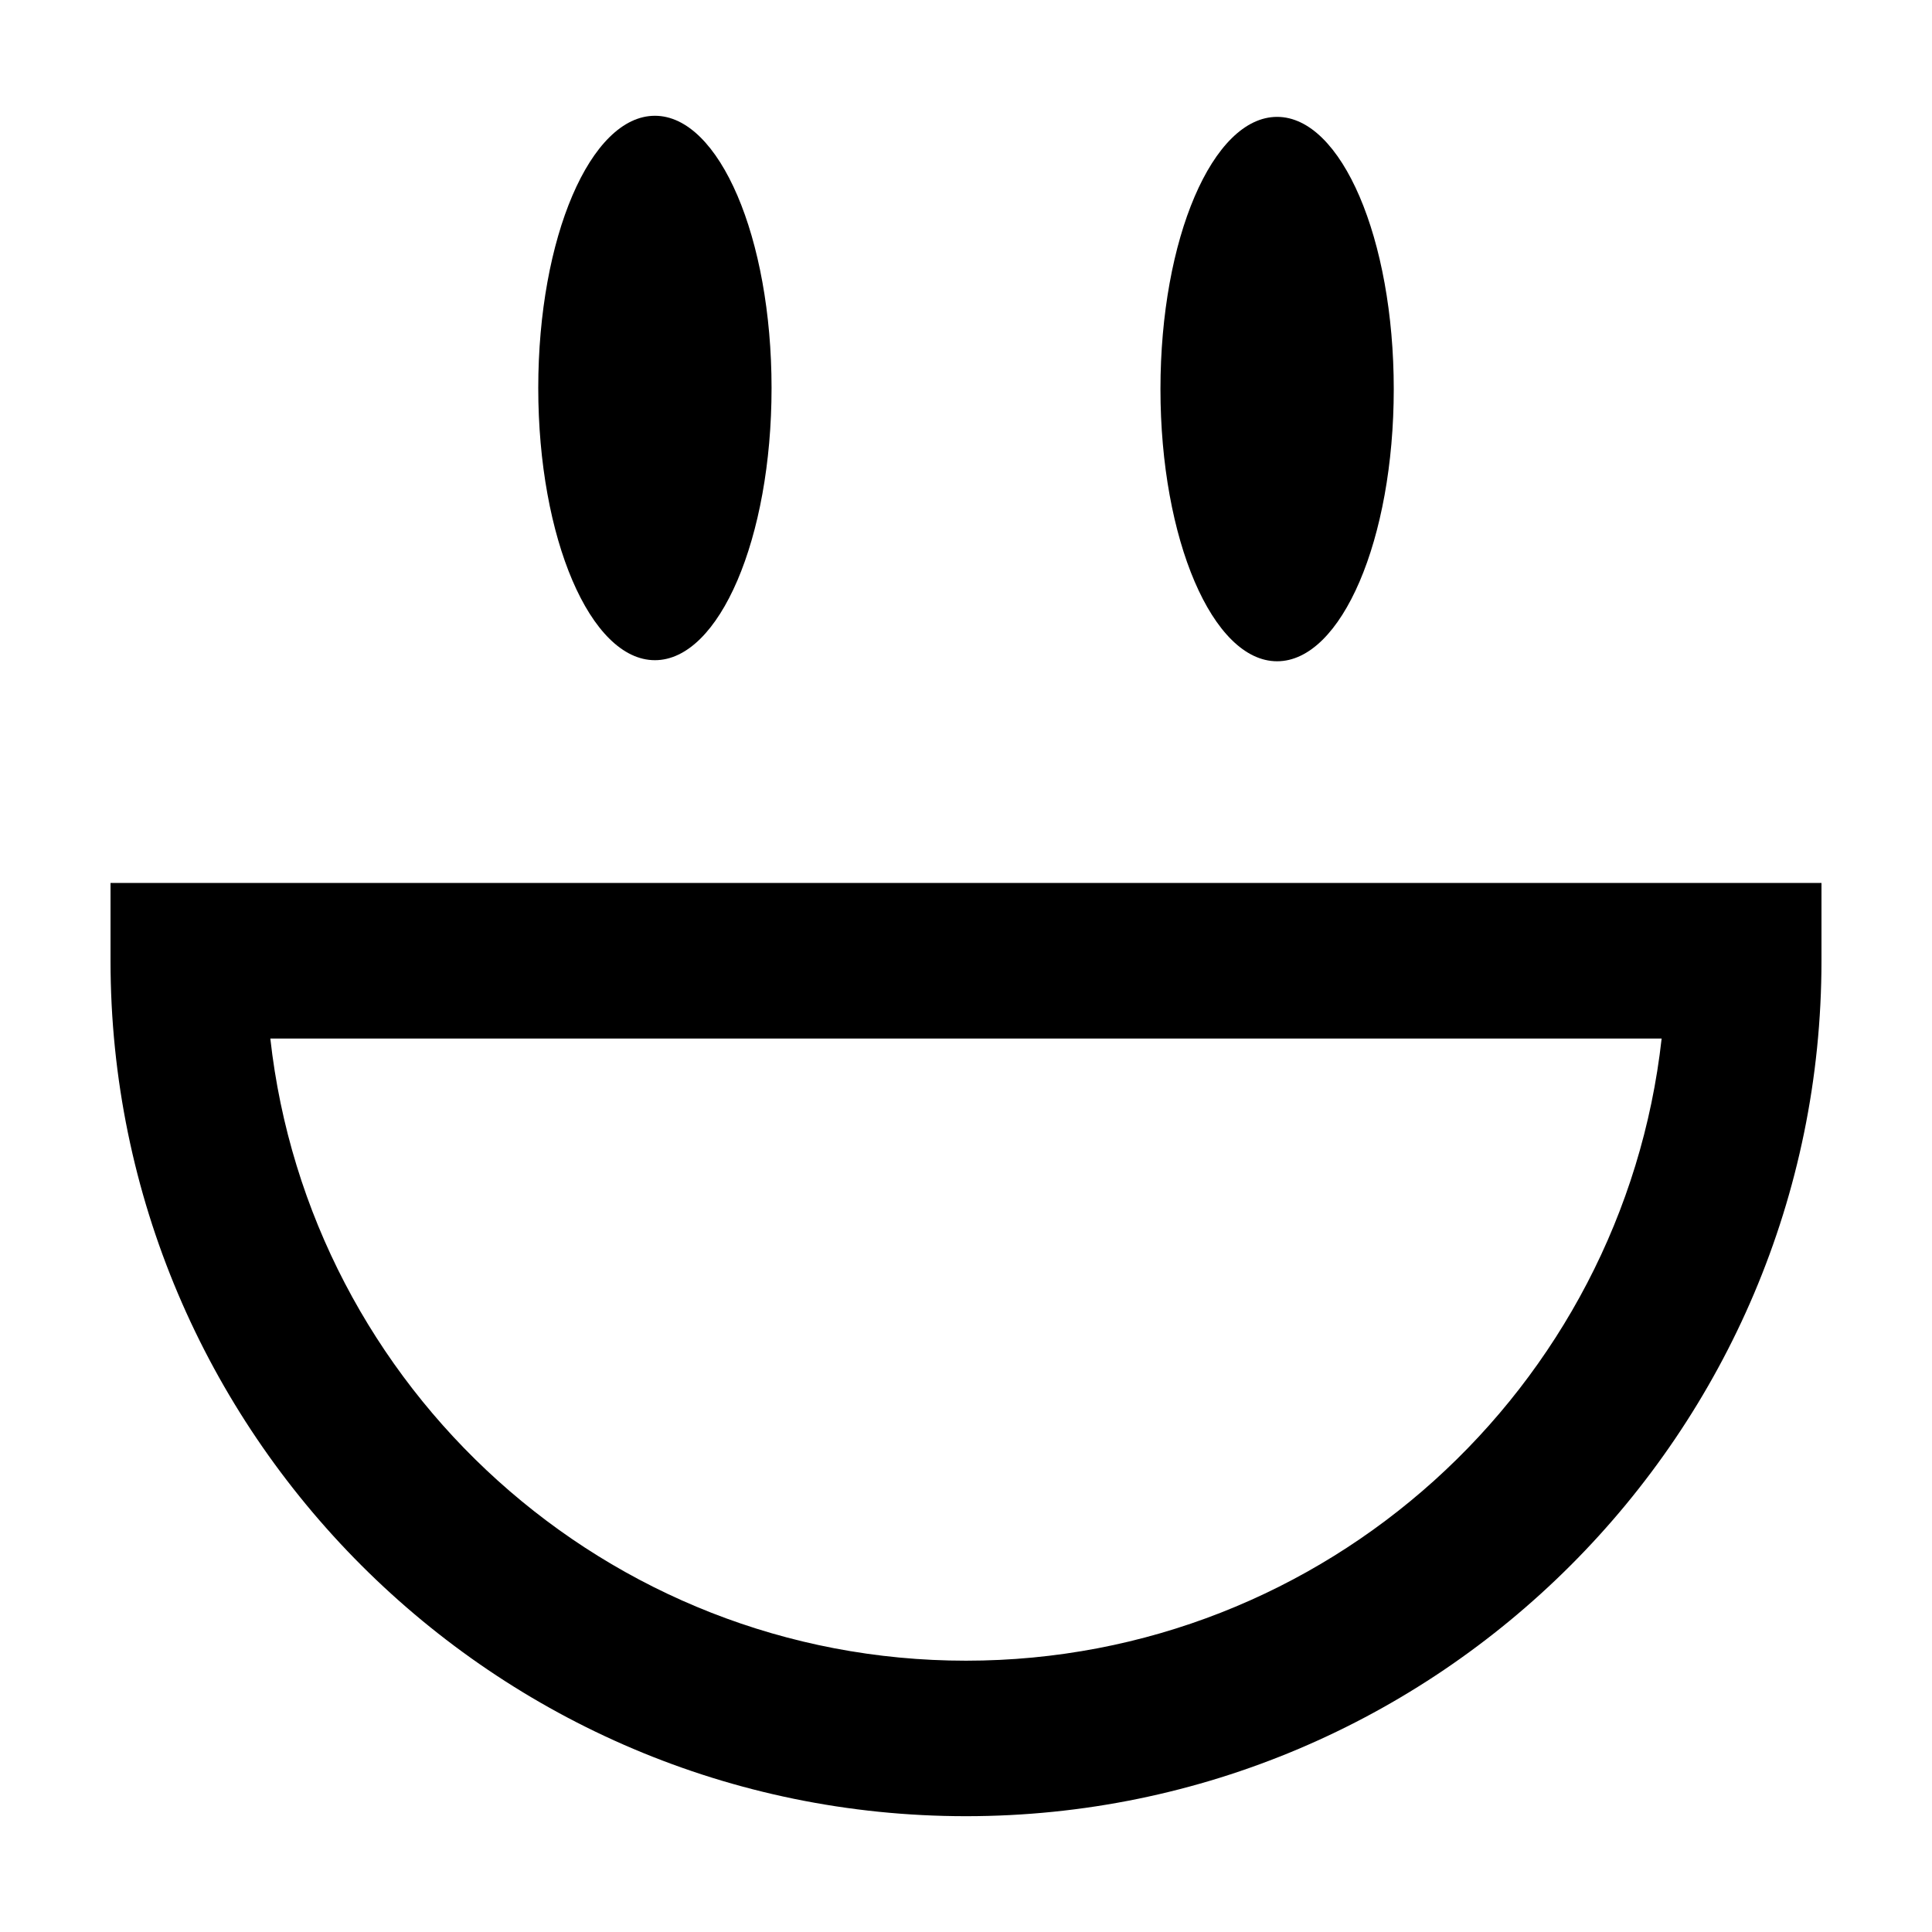<?xml version="1.0" encoding="UTF-8"?>
<!-- Uploaded to: ICON Repo, www.iconrepo.com, Generator: ICON Repo Mixer Tools -->
<svg fill="#000000" width="800px" height="800px" version="1.1" viewBox="144 144 512 512" xmlns="http://www.w3.org/2000/svg">
 <g>
  <path d="m173.29 377.99v20.609c0 125.01 101.7 226.71 226.71 226.71s226.71-101.7 226.71-226.71v-20.609zm226.71 206.11c-95.316 0-174.07-72.266-184.36-164.88h368.71c-10.289 92.613-89.051 164.88-184.36 164.88z"/>
  <path d="m348.47 246.82c0 39.84-13.84 72.137-30.914 72.137-17.074 0-30.914-32.297-30.914-72.137 0-39.84 13.84-72.137 30.914-72.137 17.074 0 30.914 32.297 30.914 72.137"/>
  <path d="m513.36 247.11c0 39.84-13.84 72.133-30.914 72.133-17.074 0-30.914-32.293-30.914-72.133 0-39.84 13.84-72.137 30.914-72.137 17.074 0 30.914 32.297 30.914 72.137"/>
 </g>
</svg>